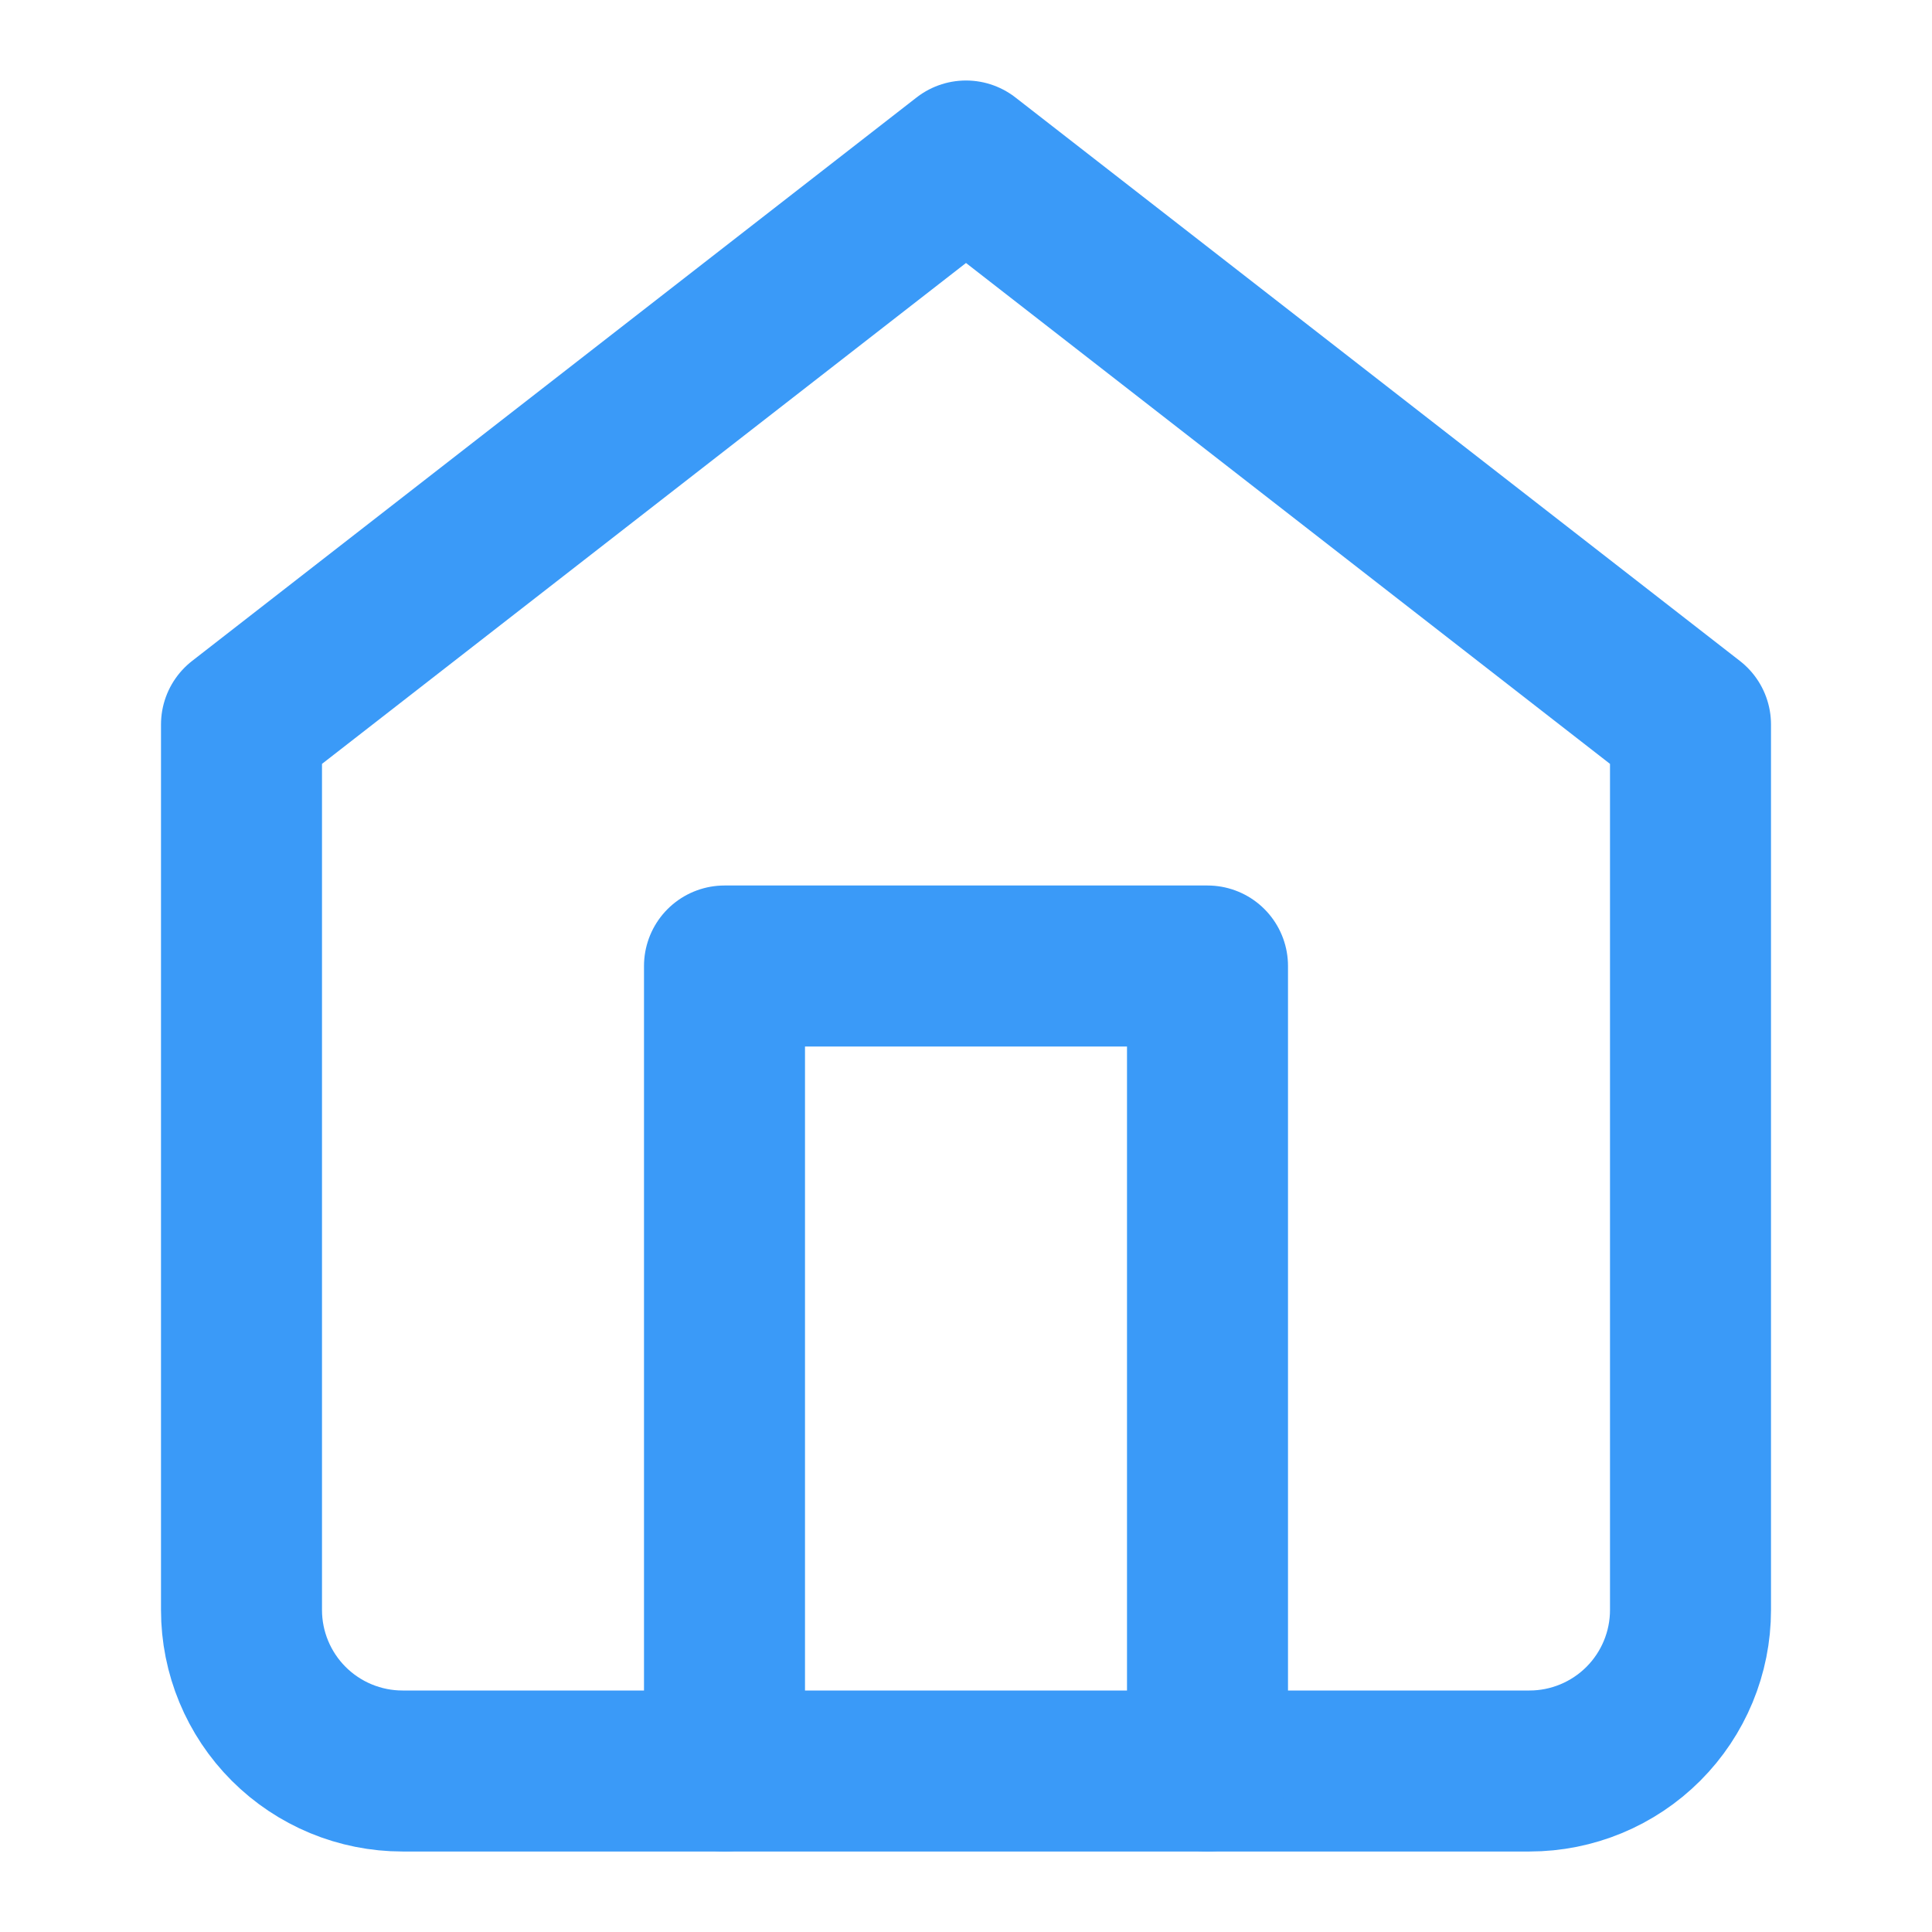 <svg width="24" height="24" viewBox="0 0 24 24" fill="none" xmlns="http://www.w3.org/2000/svg">
<path d="M3 9L12 2L21 9V20C21 20.53 20.789 21.039 20.414 21.414C20.039 21.789 19.53 22 19 22H5C4.47 22 3.961 21.789 3.586 21.414C3.211 21.039 3 20.53 3 20V9Z" stroke="#3A9AF8" stroke-width="2" stroke-linecap="round" stroke-linejoin="round"/>
<path d="M9 22V12H15V22" stroke="#3A9AF8" stroke-width="2" stroke-linecap="round" stroke-linejoin="round"/>
</svg>
